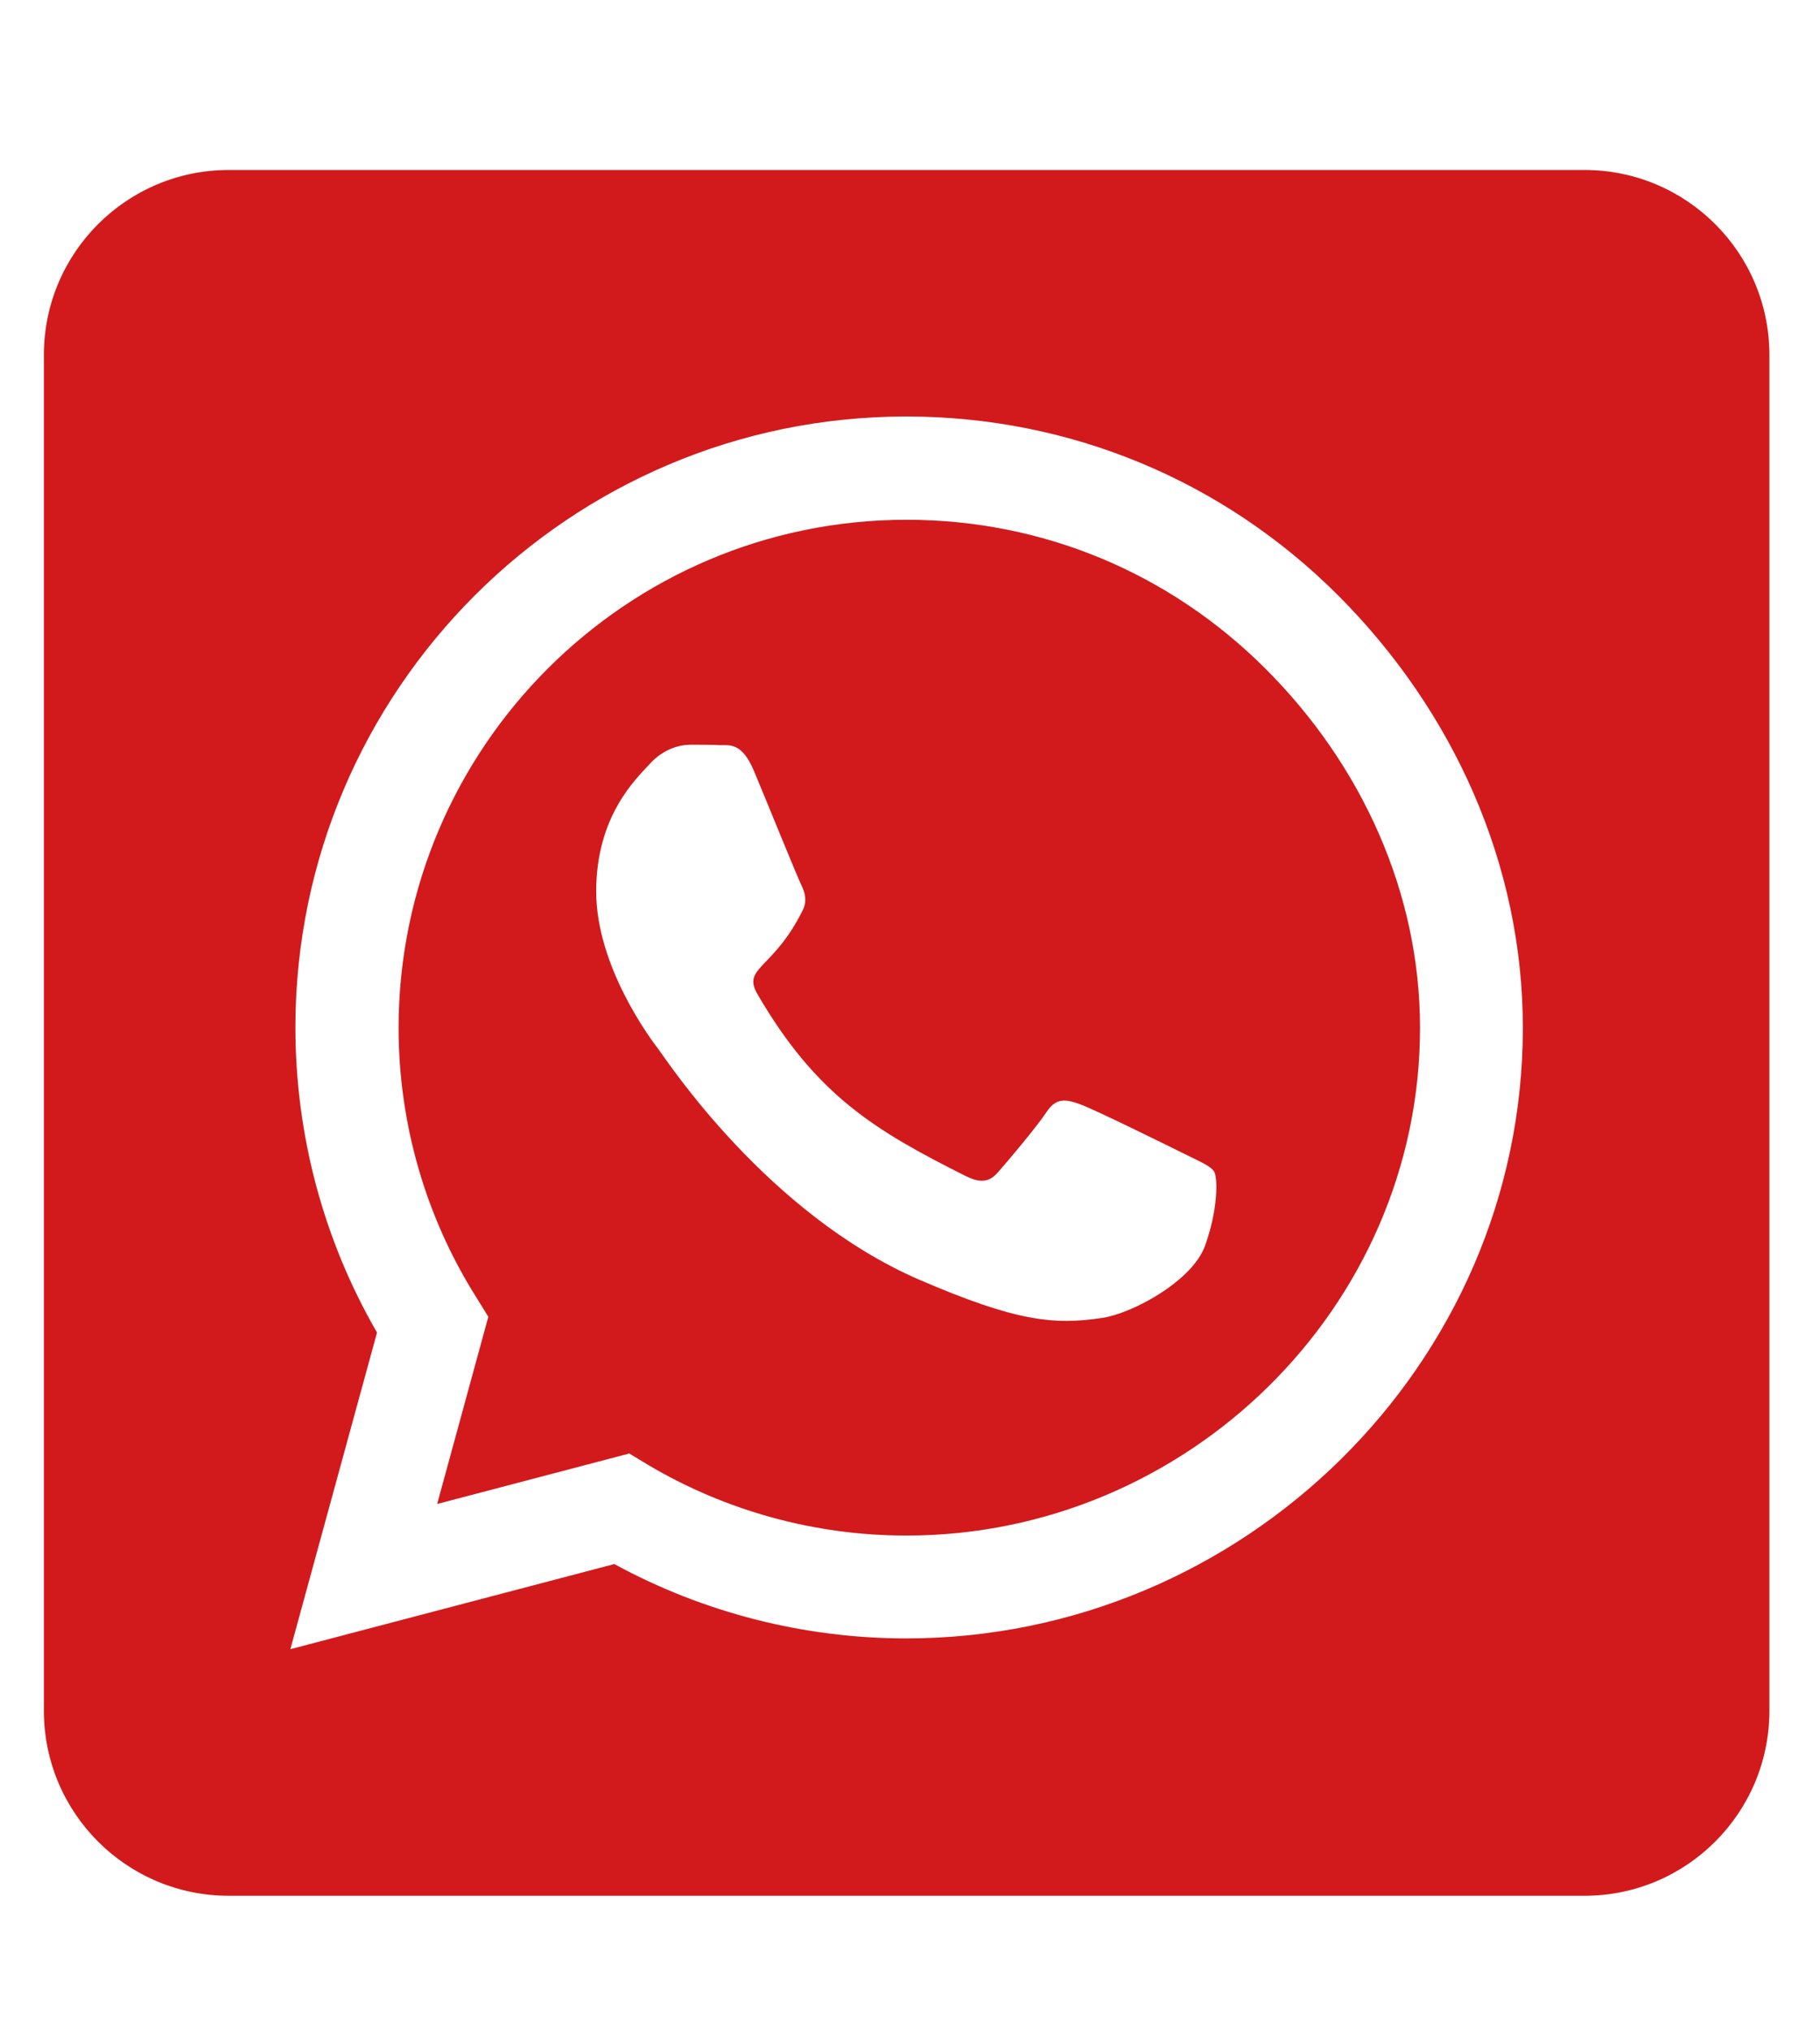 <svg width="26" height="29" viewBox="0 0 26 29" fill="none" xmlns="http://www.w3.org/2000/svg">
<g clip-path="url(#clip0_308_60)">
<path d="M12.952 7.424C8.952 7.424 5.7 10.675 5.694 14.676C5.694 16.046 6.08 17.383 6.806 18.533L6.976 18.808L6.245 21.482L8.99 20.761L9.254 20.921C10.366 21.581 11.642 21.933 12.946 21.933H12.952C16.946 21.933 20.286 18.681 20.286 14.681C20.286 12.744 19.45 10.923 18.08 9.553C16.704 8.178 14.889 7.424 12.952 7.424ZM17.216 17.79C17.035 18.302 16.165 18.764 15.747 18.824C15.054 18.929 14.514 18.874 13.133 18.279C10.949 17.333 9.518 15.132 9.408 14.989C9.298 14.846 8.517 13.806 8.517 12.733C8.517 11.66 9.078 11.132 9.282 10.912C9.48 10.692 9.717 10.637 9.865 10.637C10.008 10.637 10.157 10.637 10.283 10.643C10.415 10.648 10.597 10.593 10.773 11.017C10.955 11.451 11.389 12.524 11.444 12.634C11.499 12.744 11.538 12.871 11.461 13.014C11.043 13.85 10.597 13.817 10.822 14.202C11.664 15.649 12.506 16.15 13.788 16.794C14.008 16.904 14.135 16.887 14.261 16.739C14.388 16.596 14.806 16.101 14.949 15.886C15.092 15.666 15.241 15.704 15.439 15.776C15.637 15.848 16.71 16.376 16.93 16.486C17.15 16.596 17.293 16.651 17.348 16.739C17.398 16.843 17.398 17.284 17.216 17.79V17.79ZM22.636 2.428H3.268C1.81 2.428 0.627 3.611 0.627 5.069V24.436C0.627 25.895 1.81 27.078 3.268 27.078H22.636C24.094 27.078 25.277 25.895 25.277 24.436V5.069C25.277 3.611 24.094 2.428 22.636 2.428ZM12.946 23.402C11.483 23.402 10.047 23.033 8.776 22.34L4.148 23.556L5.386 19.033C4.622 17.713 4.22 16.211 4.22 14.67C4.225 9.861 8.137 5.949 12.946 5.949C15.279 5.949 17.469 6.857 19.12 8.508C20.765 10.158 21.755 12.348 21.755 14.681C21.755 19.49 17.755 23.402 12.946 23.402Z" fill="#D21A1C"/>
</g>
<defs>
<clipPath id="clip0_308_60">
<rect width="24.65" height="28.171" fill="white" transform="translate(0.627 0.668)"/>
</clipPath>
</defs>
</svg>
